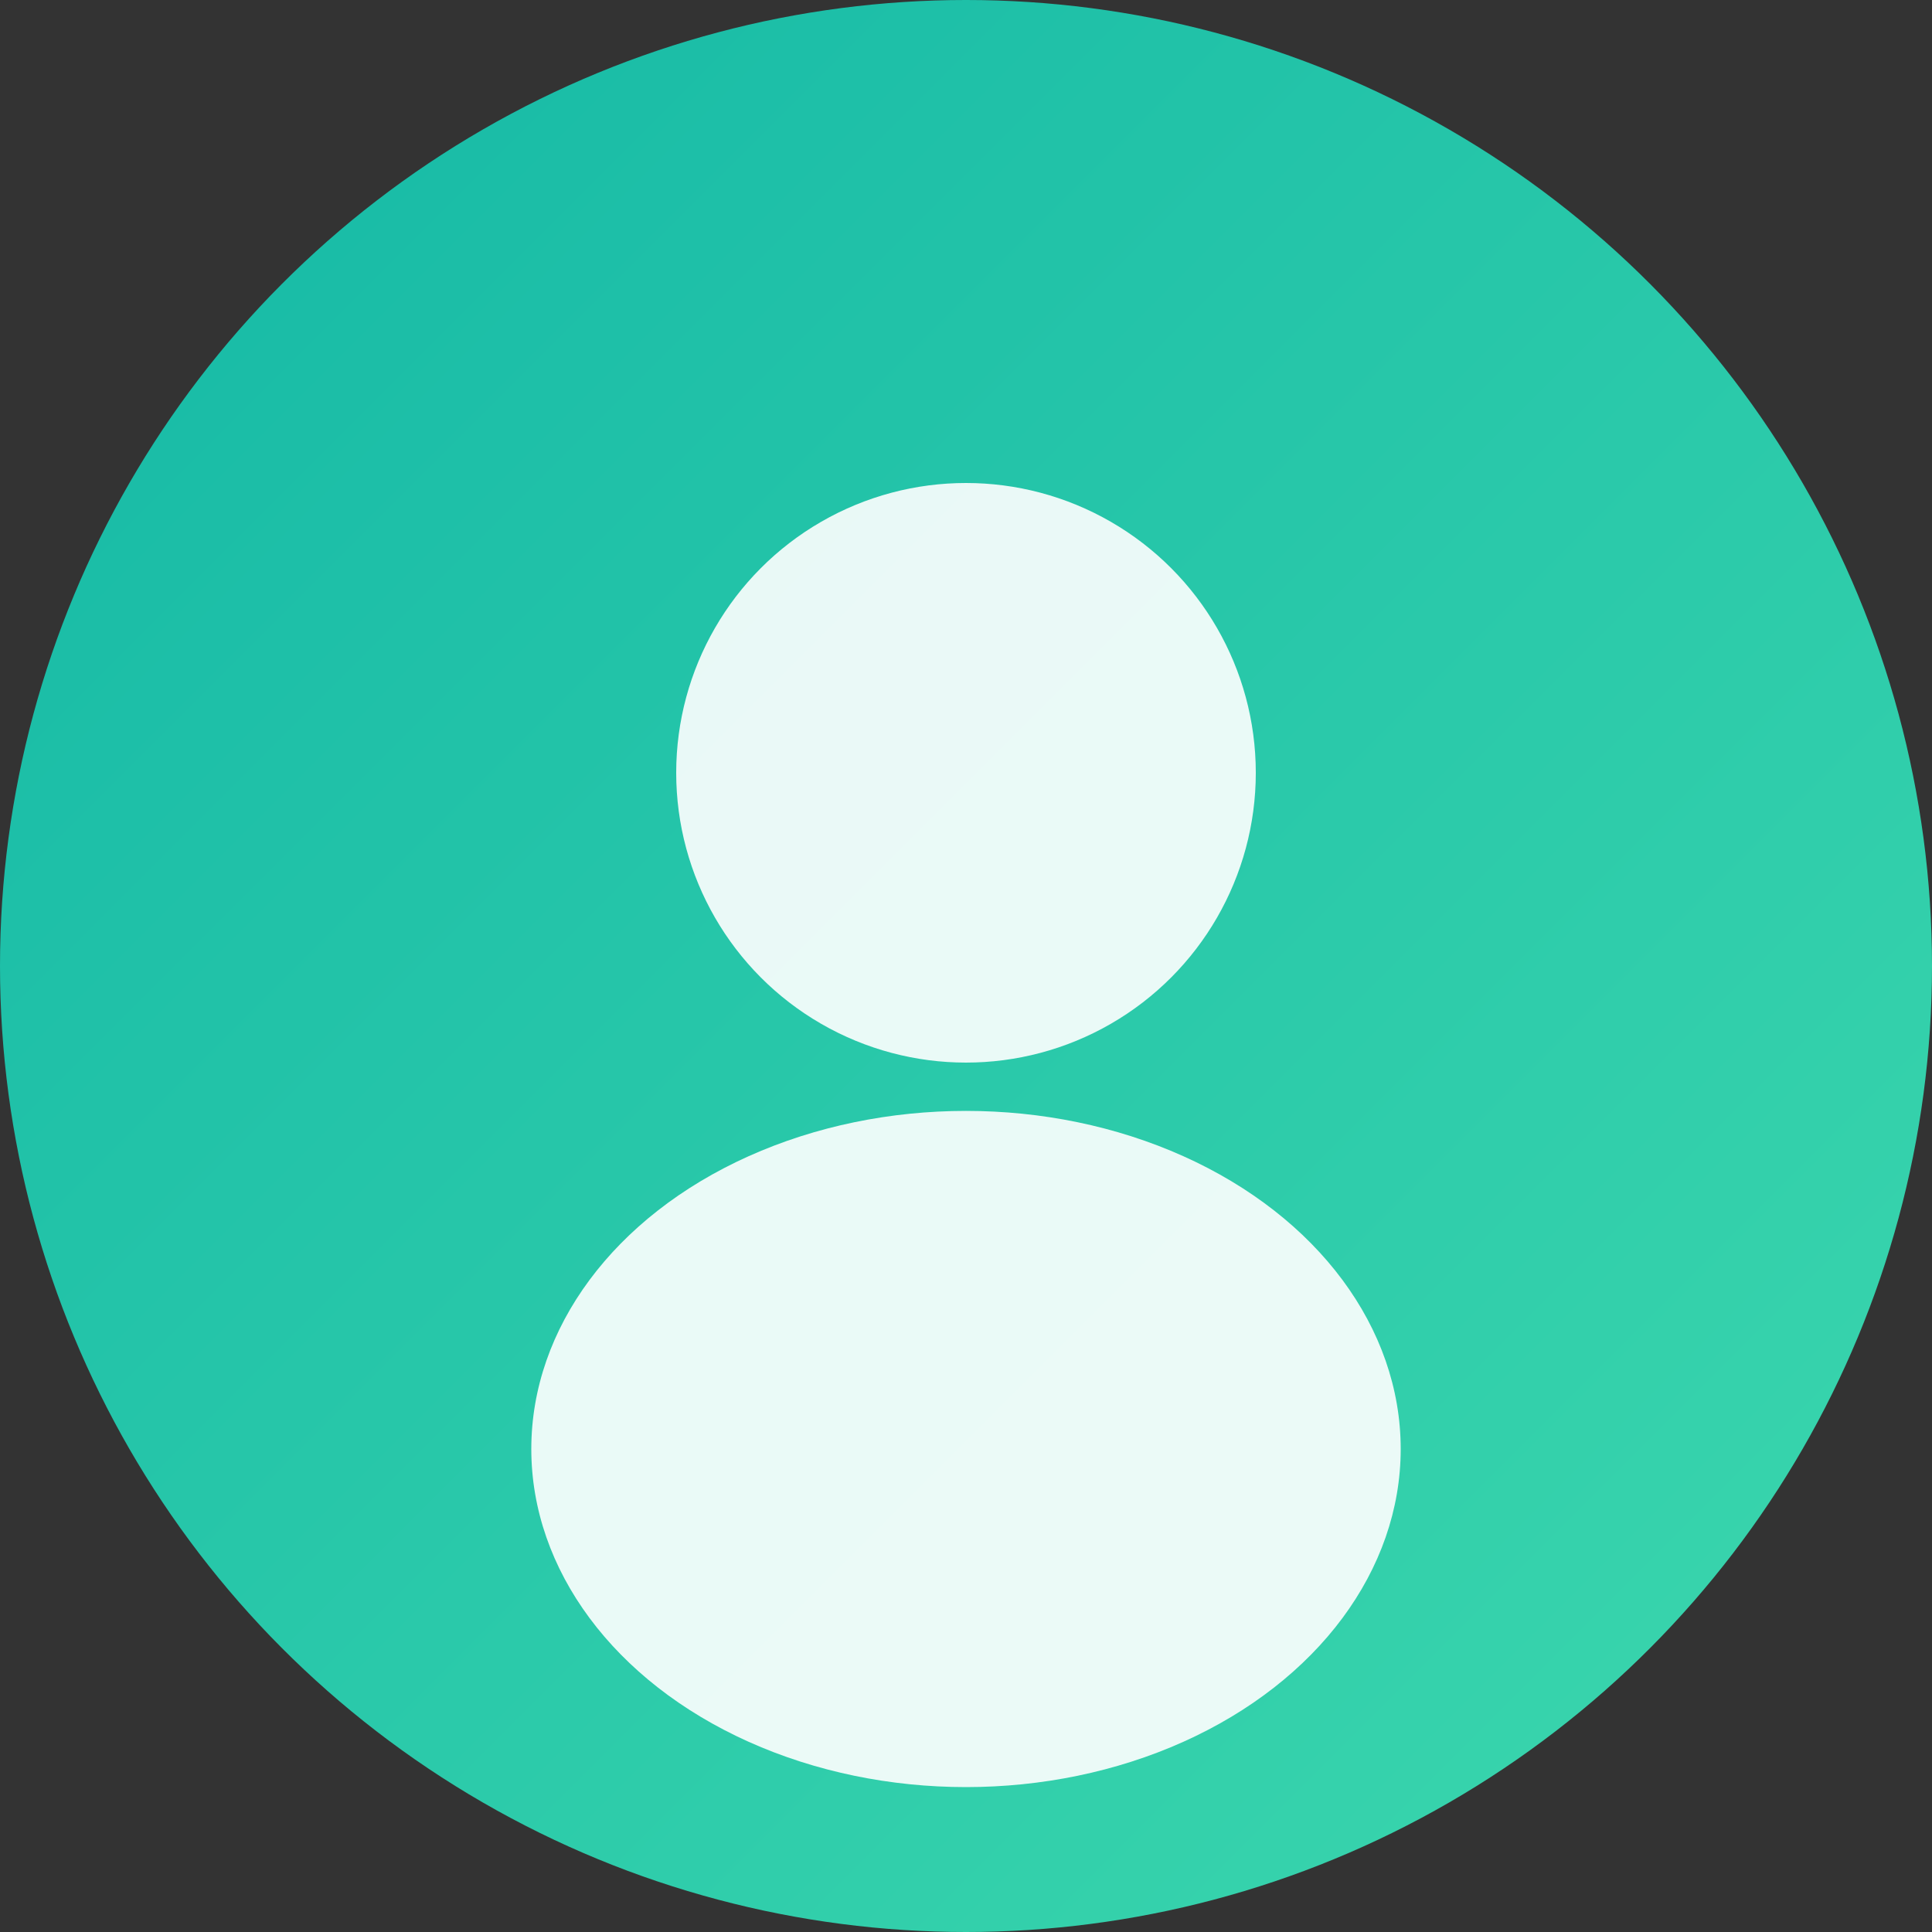 <svg width="80" height="80" viewBox="0 0 80 80" fill="none" xmlns="http://www.w3.org/2000/svg">
  <rect x="0" y="0" width="80" height="80" fill="#333333" stroke="none"/>
  <defs>
    <linearGradient id="avatar1" x1="0%" y1="0%" x2="100%" y2="100%">
      <stop offset="0%" style="stop-color:#14b8a6" />
      <stop offset="100%" style="stop-color:#3dd8ad" />
    </linearGradient>
  </defs>
  <circle cx="40" cy="40" r="40" fill="url(#avatar1)" />
  <circle cx="40" cy="32" r="12" fill="#fff" opacity="0.9" />
  <ellipse cx="40" cy="60" rx="18" ry="14" fill="#fff" opacity="0.9" />
</svg>
